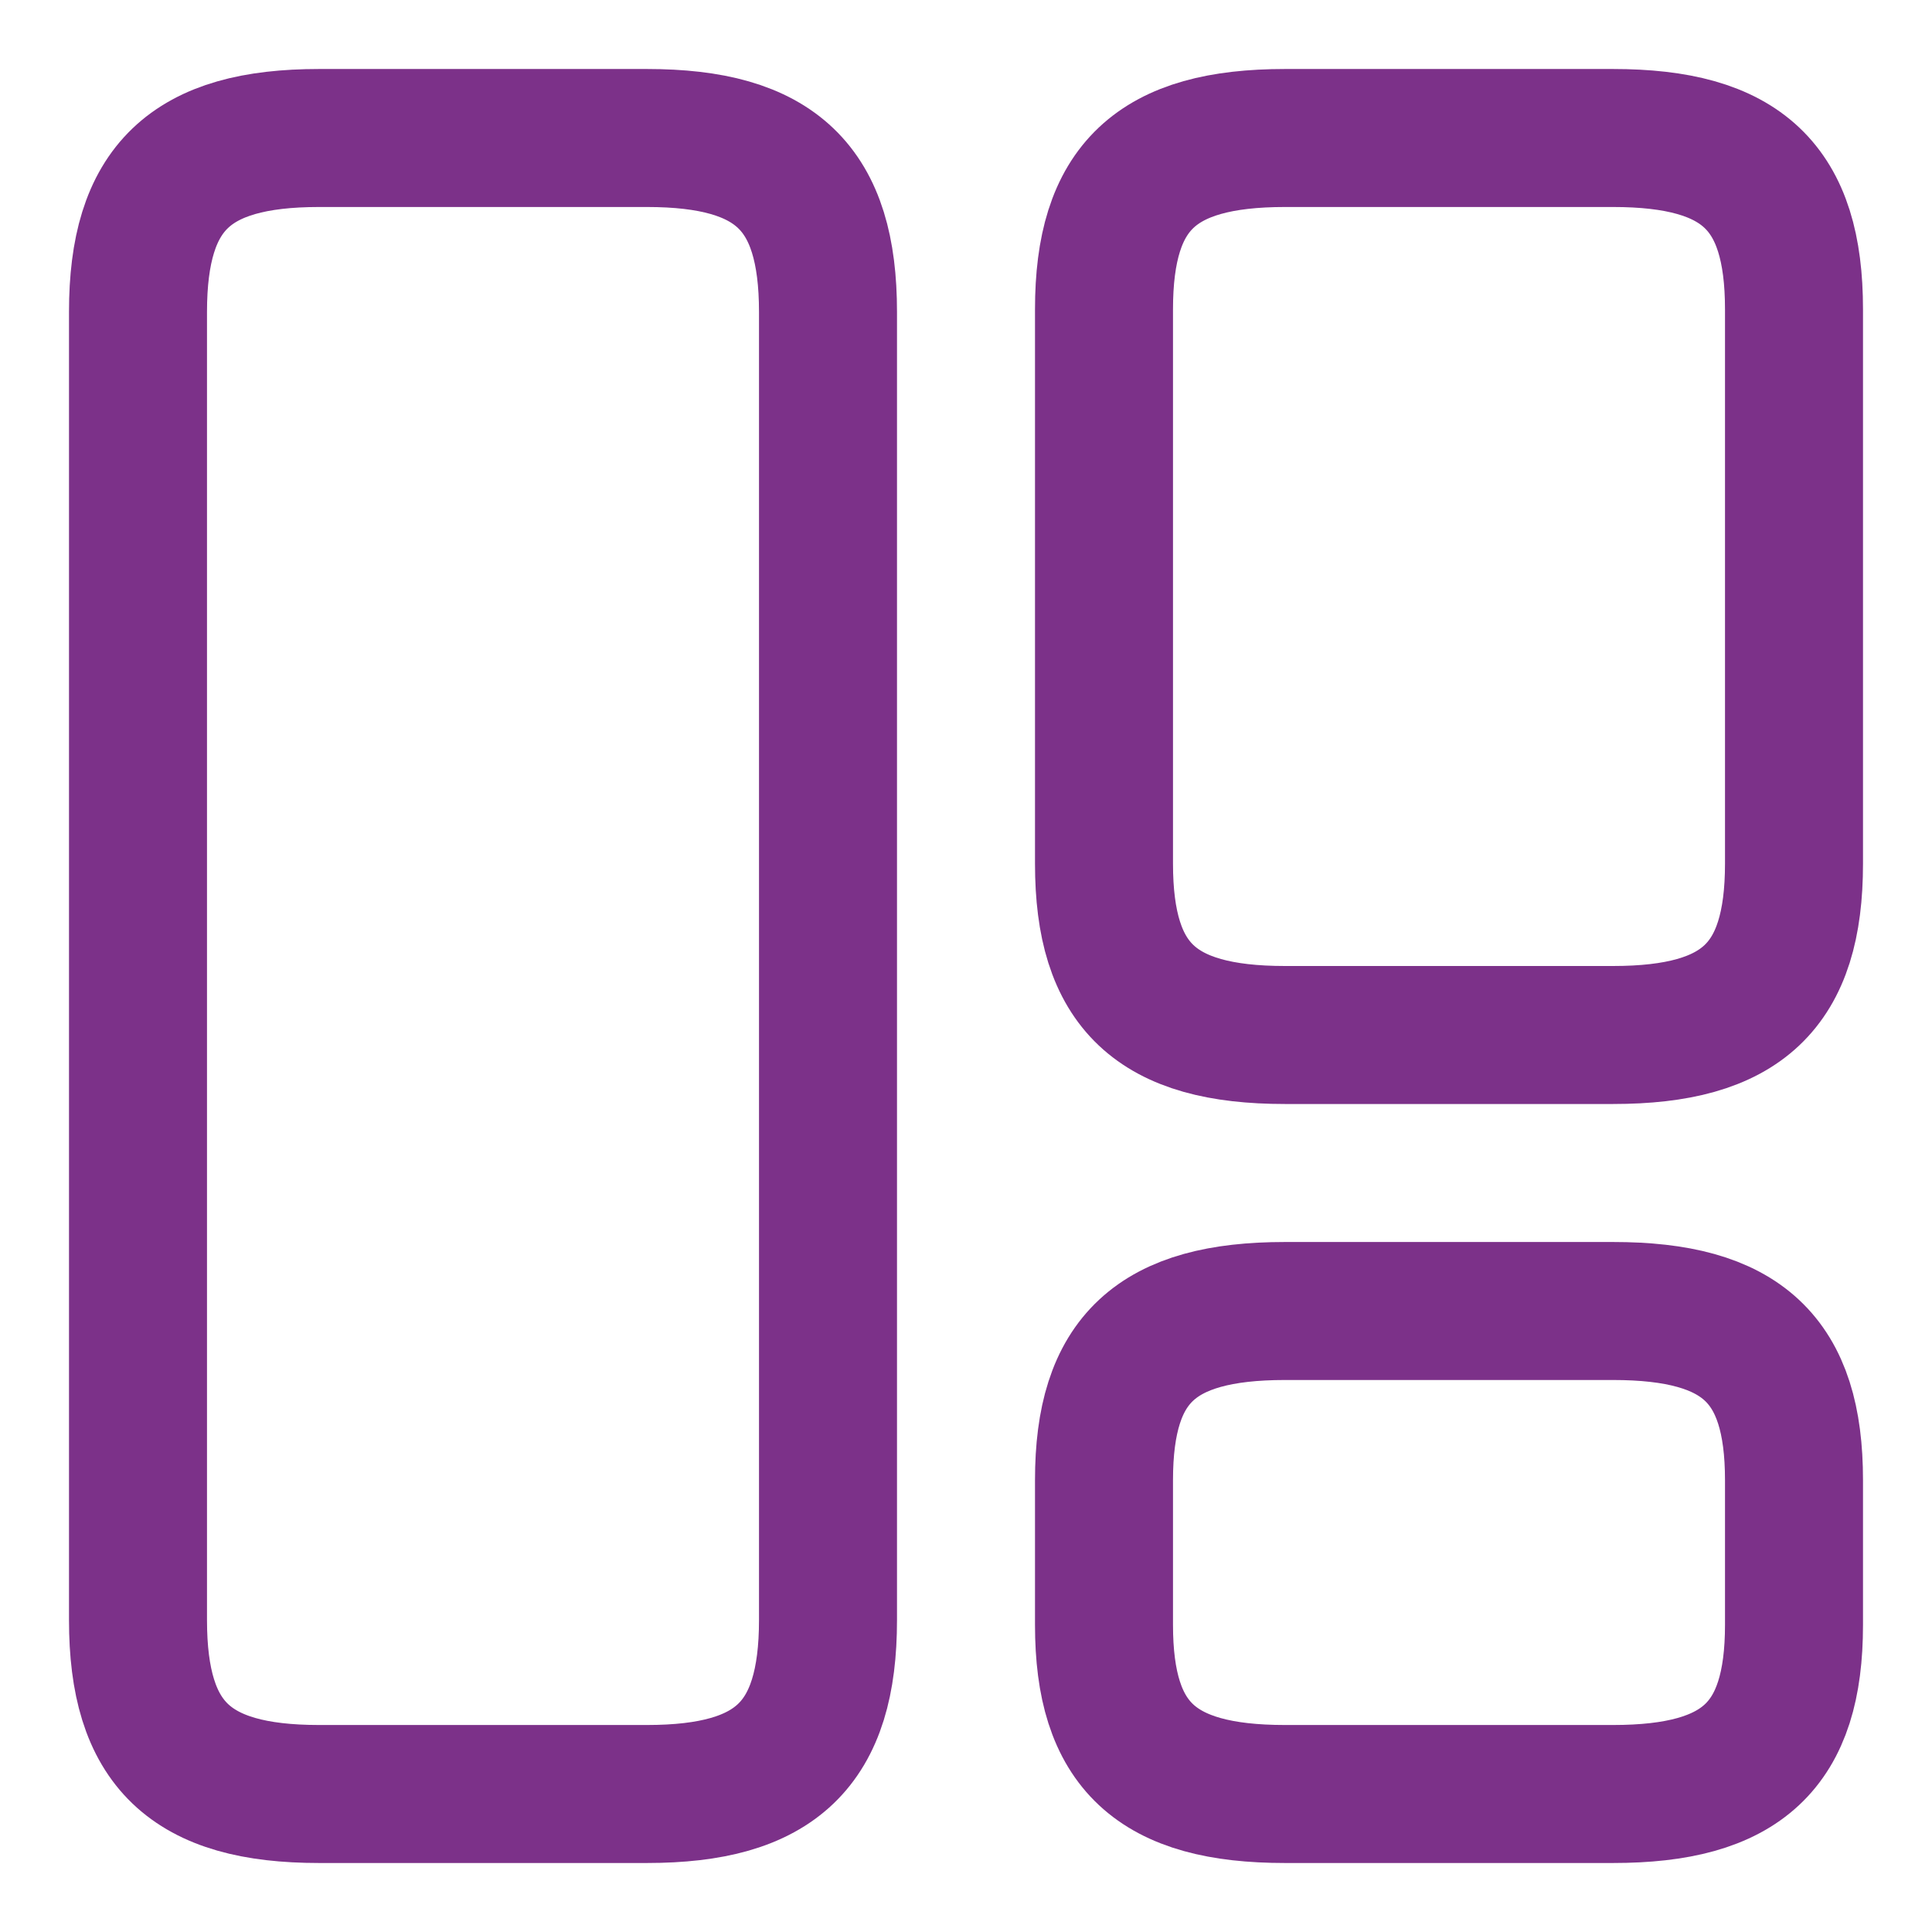<svg width="28" height="28" viewBox="0 0 28 28" fill="none" xmlns="http://www.w3.org/2000/svg">
<path d="M12 23.48V4.52C12 2.72 11.247 2 9.376 2H4.624C2.753 2 2 2.72 2 4.52V23.48C2 25.28 2.753 26 4.624 26H9.376C11.247 26 12 25.28 12 23.48Z" stroke="#7C3189" stroke-width="2" stroke-linecap="round" stroke-linejoin="round"/>
<path d="M26 12.518V4.482C26 2.709 25.247 2 23.377 2H18.623C16.753 2 16 2.709 16 4.482V12.518C16 14.291 16.753 15 18.623 15H23.377C25.247 15 26 14.291 26 12.518Z" stroke="#7C3189" stroke-width="2" stroke-linecap="round" stroke-linejoin="round"/>
<path d="M26 23.55V21.45C26 19.7 25.247 19 23.377 19H18.623C16.753 19 16 19.7 16 21.45V23.55C16 25.3 16.753 26 18.623 26H23.377C25.247 26 26 25.3 26 23.55Z" stroke="#7C3189" stroke-width="2" stroke-linecap="round" stroke-linejoin="round"/>
</svg>
